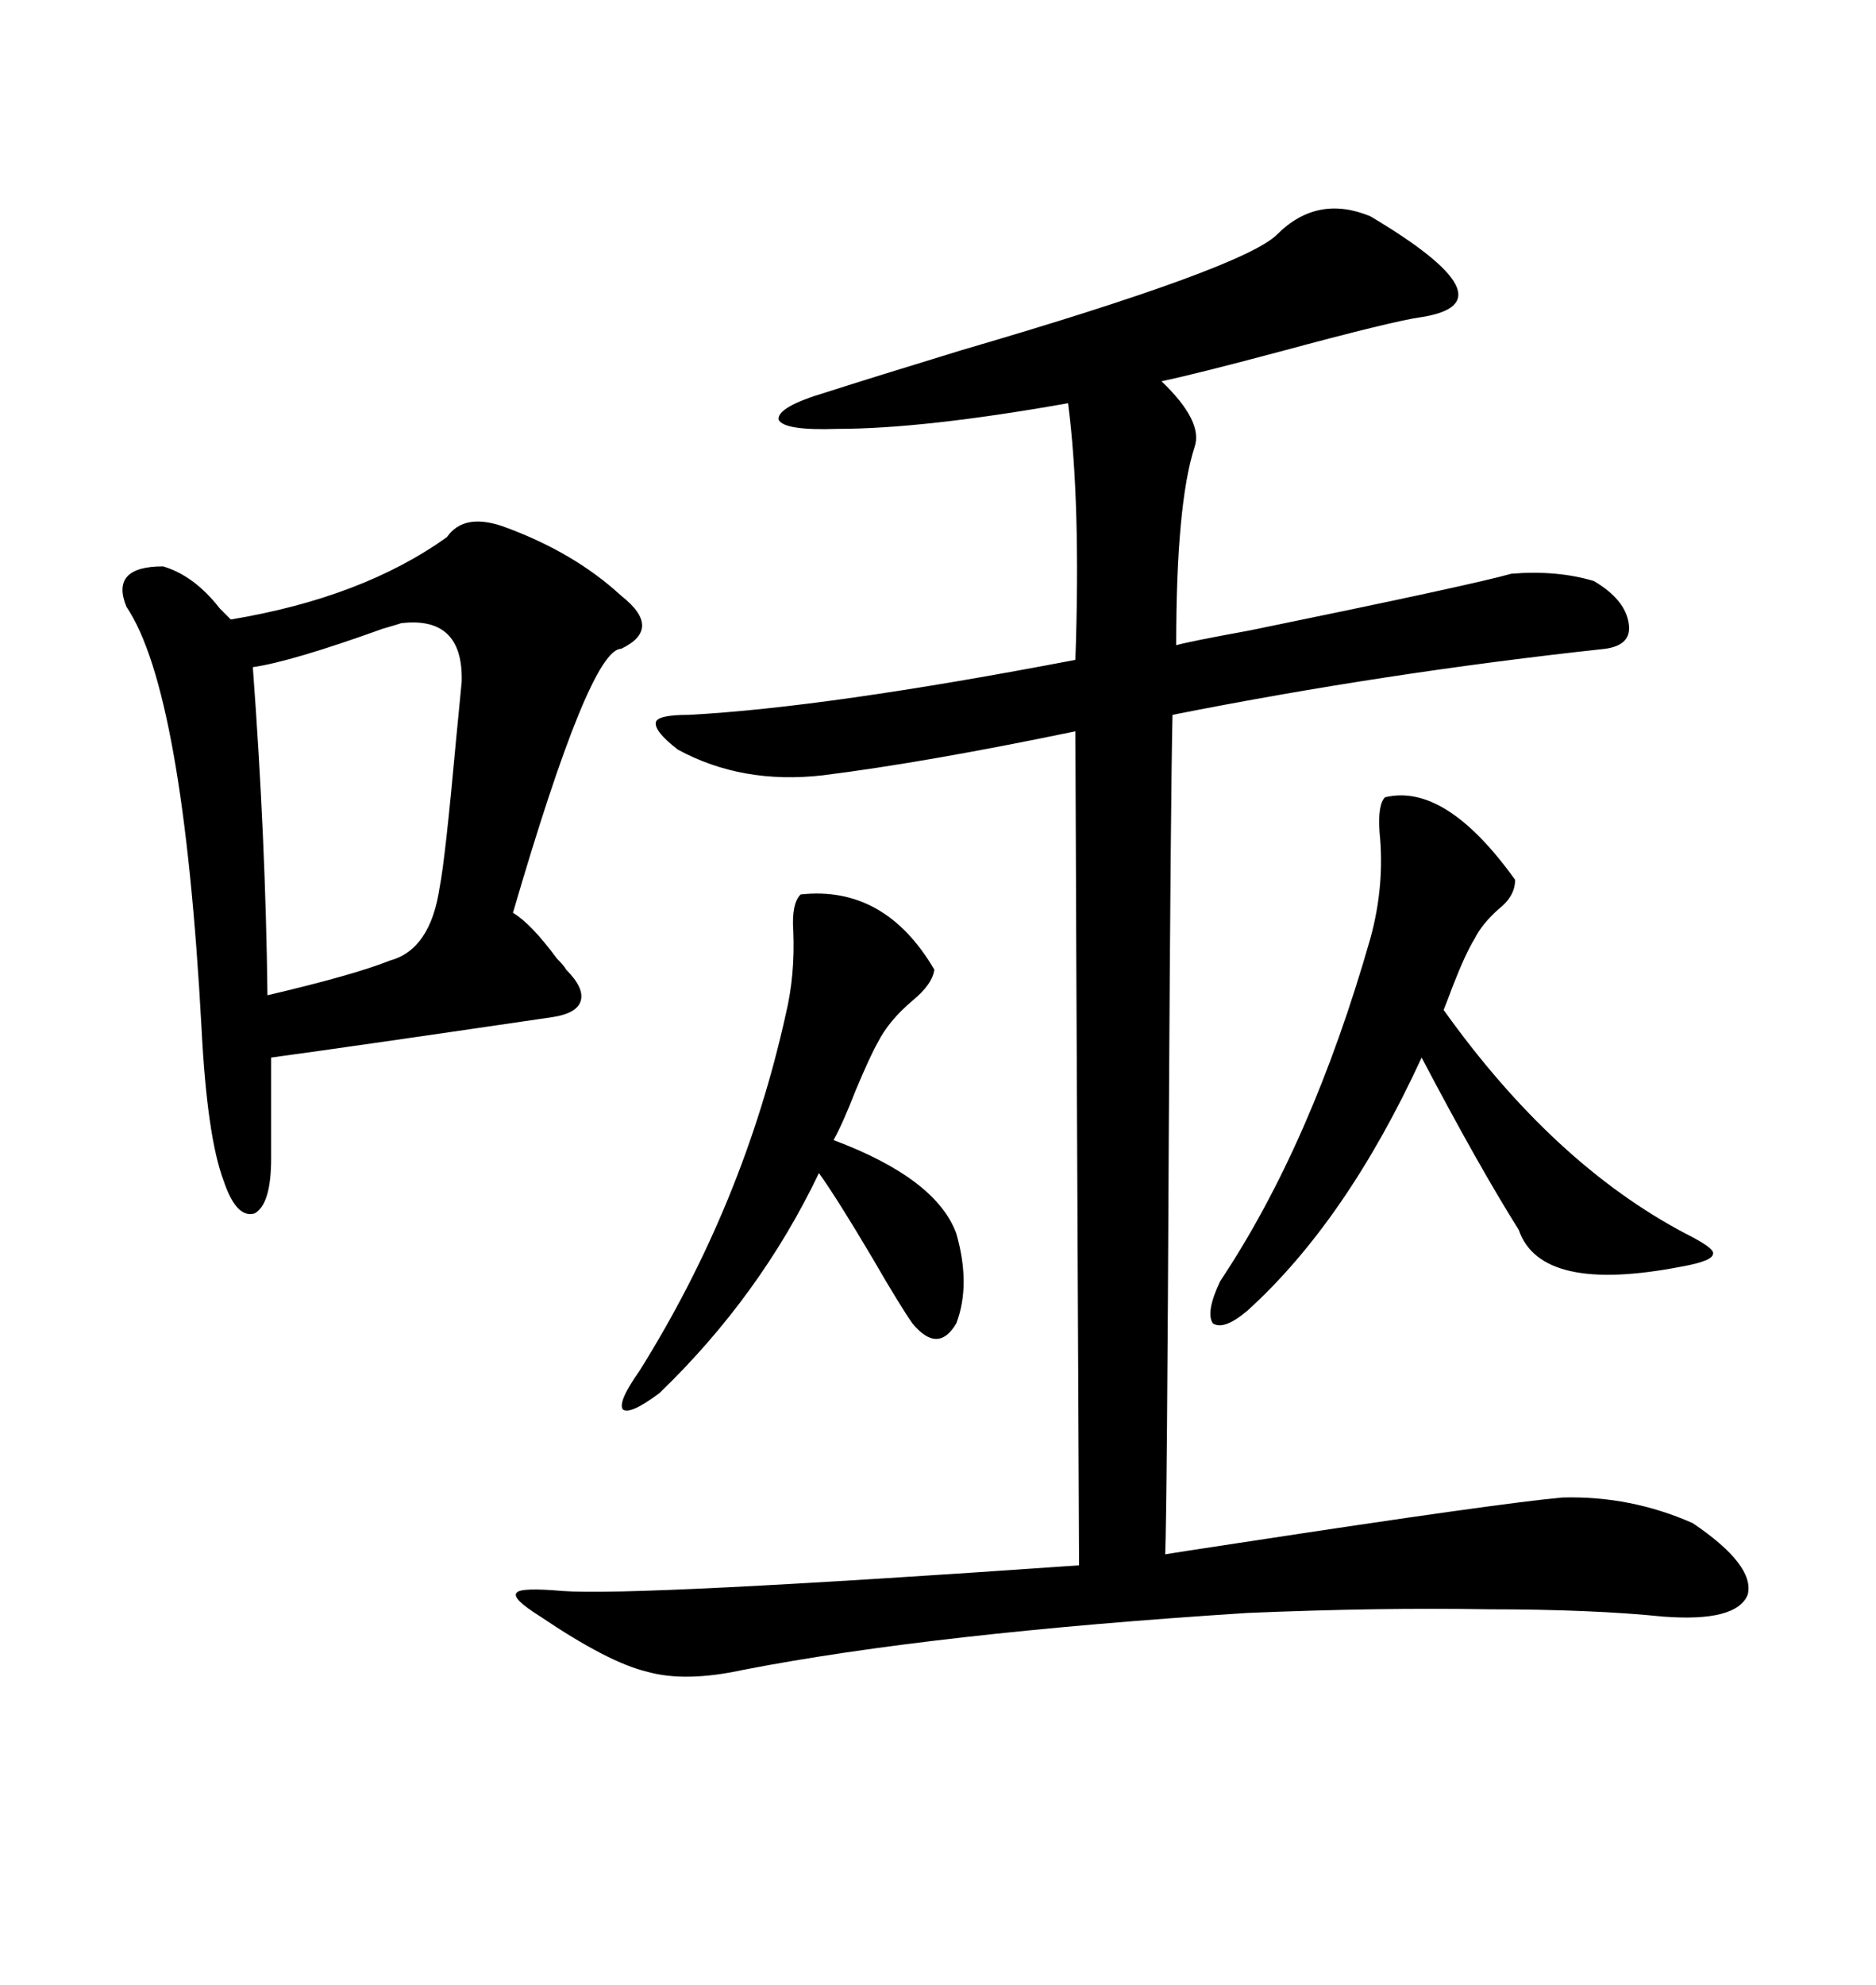 <svg xmlns="http://www.w3.org/2000/svg" xmlns:xlink="http://www.w3.org/1999/xlink" width="300" height="317.285"><path d="M219.14 34.57L219.14 34.57Q242.29 48.34 227.34 50.68L227.34 50.68Q222.95 51.27 204.49 56.25L204.49 56.25Q191.31 59.77 185.74 60.94L185.74 60.94Q192.48 67.38 191.02 71.48L191.02 71.48Q188.09 80.57 188.09 103.13L188.09 103.13Q190.14 102.54 199.80 100.78L199.80 100.78Q235.55 93.46 241.70 91.70L241.70 91.70Q249.02 91.11 254.88 92.87L254.88 92.87Q259.86 95.80 260.45 99.61L260.45 99.61Q261.04 103.13 256.64 103.71L256.64 103.71Q221.48 107.52 187.50 114.26L187.50 114.26Q187.21 127.15 186.91 180.47L186.91 180.47Q186.62 241.70 186.33 248.44L186.33 248.44Q188.09 248.14 197.75 246.68L197.75 246.68Q239.94 240.23 249.90 239.36L249.90 239.36Q260.74 239.06 270.70 243.46L270.70 243.46Q280.66 250.20 279.49 254.88L279.49 254.88Q277.73 259.28 266.02 258.40L266.02 258.40Q254.59 257.23 237.89 257.23L237.89 257.23Q220.61 256.93 199.51 257.81L199.51 257.81Q149.12 261.04 118.95 266.89L118.95 266.89Q109.57 268.95 103.42 267.19L103.42 267.19Q97.27 265.72 86.43 258.40L86.43 258.40Q81.74 255.47 82.62 254.59L82.62 254.59Q83.20 253.71 89.94 254.30L89.94 254.30Q101.37 255.18 172.56 250.20L172.56 250.20Q171.97 123.93 171.97 116.89L171.97 116.89Q147.95 121.88 131.54 123.93L131.54 123.93Q118.65 125.39 108.40 119.82L108.40 119.82Q104.59 116.89 104.88 115.43L104.88 115.43Q105.18 114.26 110.16 114.26L110.16 114.26Q132.13 113.09 171.97 105.47L171.97 105.47Q172.85 80.27 170.80 64.45L170.80 64.45Q147.66 68.55 133.89 68.55L133.89 68.55Q125.39 68.85 124.51 67.09L124.51 67.09Q124.22 65.04 132.13 62.70L132.13 62.70Q139.45 60.35 153.81 55.96L153.81 55.96Q198.93 42.77 204.20 37.50L204.20 37.50Q210.64 31.05 219.14 34.57ZM80.27 84.08L80.27 84.08Q91.70 88.18 99.32 95.21L99.32 95.21Q106.05 100.49 99.32 103.71L99.32 103.71Q94.34 103.71 82.03 145.90L82.03 145.90Q84.96 147.66 89.06 153.22L89.06 153.22Q90.23 154.39 90.53 154.98L90.53 154.98Q93.46 157.91 92.87 159.96L92.87 159.96Q92.29 162.01 88.18 162.60L88.18 162.60Q56.25 167.29 43.36 169.04L43.36 169.04L43.36 185.16Q43.36 192.48 40.72 193.95L40.72 193.95Q37.79 194.82 35.74 188.67L35.74 188.67Q33.11 181.64 32.23 164.36L32.23 164.36Q29.30 110.45 20.21 96.97L20.21 96.97Q17.58 90.53 26.07 90.53L26.07 90.53Q31.05 91.99 35.16 97.27L35.16 97.27Q36.33 98.44 36.91 99.02L36.91 99.02Q58.01 95.51 71.48 85.84L71.48 85.84Q74.12 82.03 80.27 84.08ZM221.48 127.44L221.48 127.44Q231.15 125.10 242.29 140.63L242.29 140.63Q242.29 143.26 239.65 145.31L239.65 145.31Q237.01 147.66 235.84 150L235.84 150Q234.38 152.34 232.32 157.62L232.32 157.62Q231.45 159.96 230.86 161.43L230.86 161.43Q248.44 186.04 269.53 197.17L269.53 197.17Q274.22 199.51 273.93 200.39L273.93 200.39Q273.93 201.56 268.95 202.44L268.95 202.44Q246.39 206.84 242.87 196.58L242.87 196.58Q236.43 186.33 227.34 169.04L227.34 169.04Q215.33 195.12 199.51 209.47L199.51 209.47Q195.70 212.70 193.95 211.52L193.95 211.52Q192.77 209.77 195.12 204.79L195.12 204.79Q209.77 182.81 219.14 150L219.14 150Q221.48 141.50 220.61 133.01L220.61 133.01Q220.31 128.61 221.48 127.44ZM64.16 99.61L64.16 99.61Q63.28 99.90 61.23 100.49L61.23 100.49Q46.58 105.76 40.43 106.64L40.43 106.64Q42.48 134.18 42.77 159.08L42.77 159.08Q56.54 155.86 62.40 153.52L62.40 153.52Q68.85 151.76 70.31 141.80L70.31 141.80Q71.19 137.40 72.95 118.07L72.95 118.07Q73.54 111.91 73.83 108.98L73.83 108.98Q74.12 98.44 64.16 99.61ZM128.03 142.97L128.03 142.97Q141.50 141.50 149.41 154.98L149.41 154.98Q149.12 157.32 145.90 159.96L145.90 159.96Q142.09 163.18 140.33 166.70L140.33 166.70Q139.16 168.75 136.82 174.32L136.82 174.32Q134.77 179.59 133.30 182.23L133.30 182.23Q149.71 188.38 152.93 197.17L152.93 197.17Q155.27 205.37 152.93 211.52L152.93 211.52Q150 216.50 145.90 211.52L145.90 211.52Q143.85 208.59 139.45 200.98L139.45 200.98Q133.89 191.60 130.96 187.50L130.96 187.50Q121.58 207.13 105.47 222.66L105.47 222.66Q100.78 226.17 99.61 225.29L99.61 225.29Q98.73 224.12 102.25 219.14L102.25 219.14Q118.95 192.48 125.68 162.01L125.68 162.01Q127.15 155.86 126.86 148.83L126.86 148.83Q126.56 144.43 128.03 142.97Z"/></svg>
